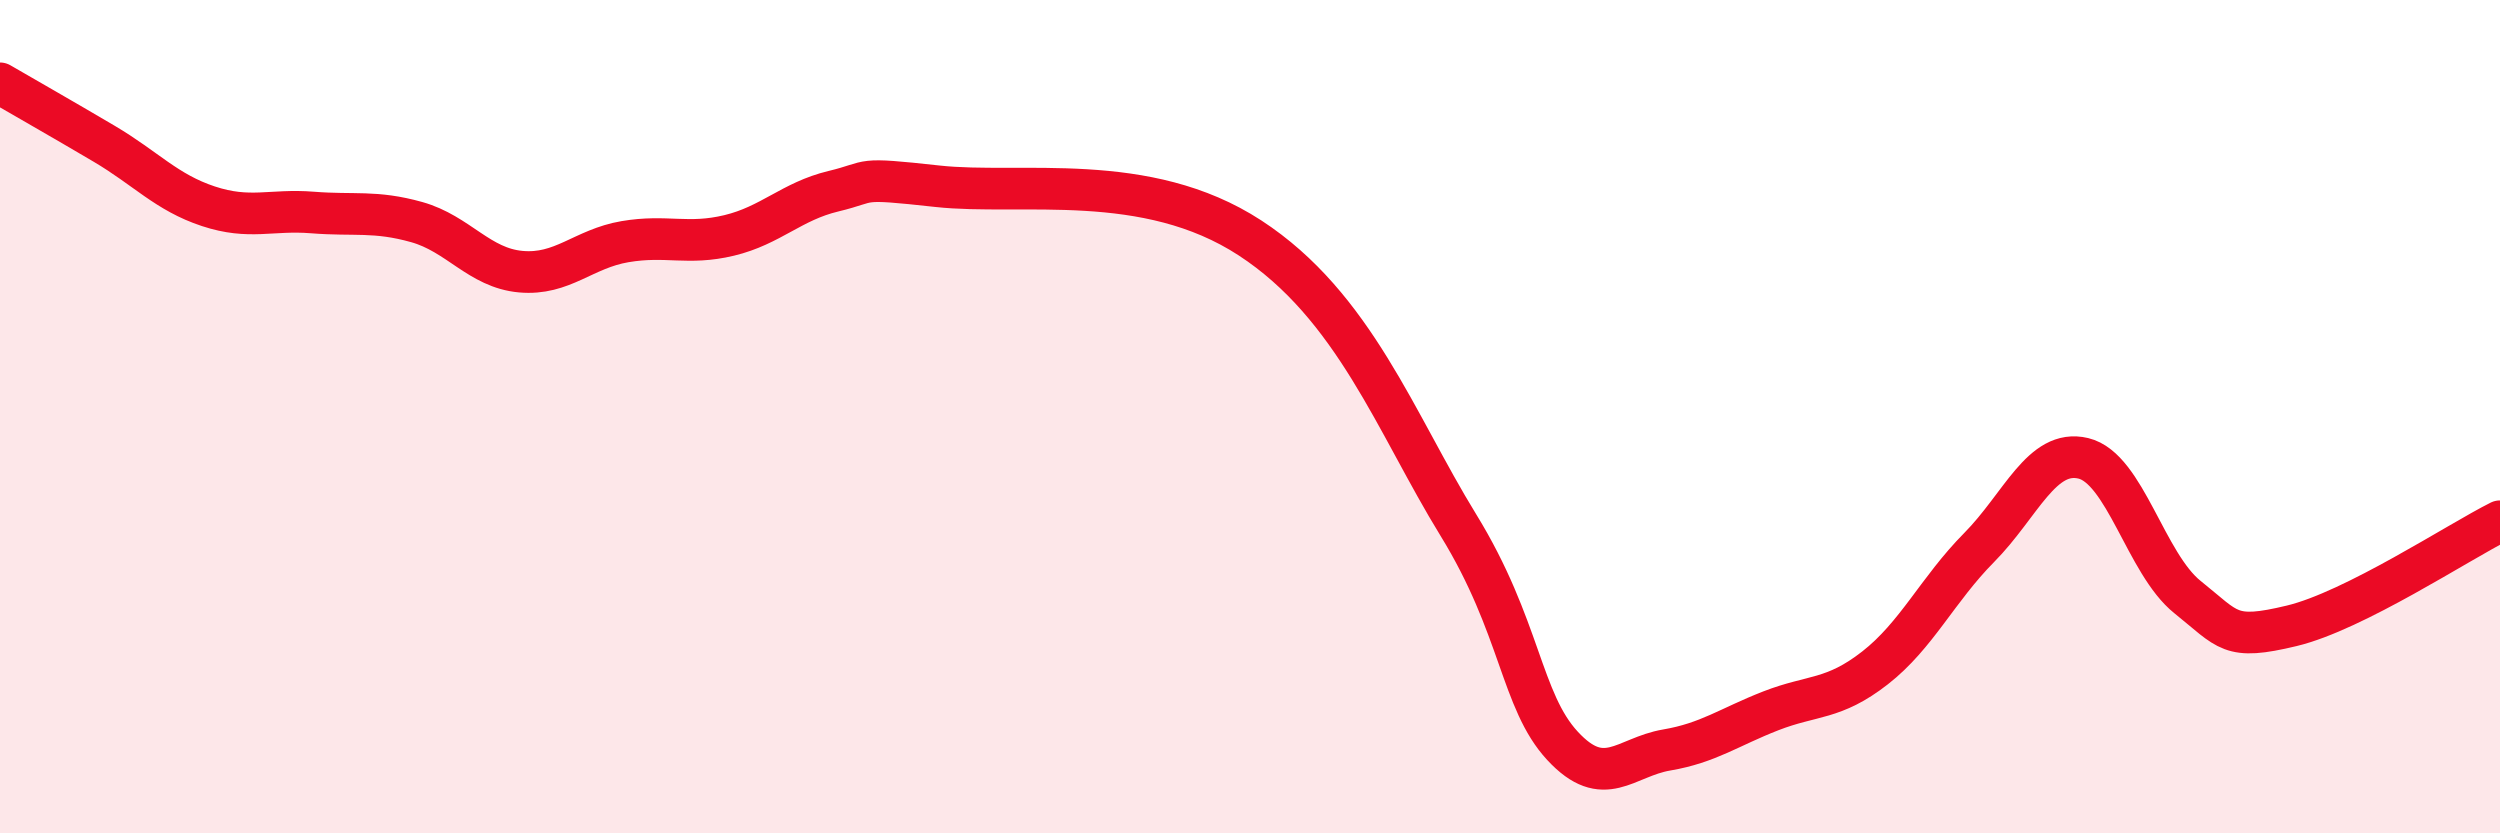 
    <svg width="60" height="20" viewBox="0 0 60 20" xmlns="http://www.w3.org/2000/svg">
      <path
        d="M 0,2 C 0.5,2.29 1.5,2.86 2.5,3.45 C 3.5,4.04 4,4.62 5,4.95 C 6,5.28 6.5,5.02 7.5,5.1 C 8.5,5.18 9,5.05 10,5.33 C 11,5.61 11.5,6.43 12.5,6.52 C 13.5,6.61 14,5.97 15,5.8 C 16,5.63 16.5,5.89 17.5,5.65 C 18.5,5.41 19,4.83 20,4.59 C 21,4.35 20.5,4.25 22.5,4.47 C 24.5,4.69 27.5,4.08 30,5.71 C 32.5,7.34 33.5,10.16 35,12.6 C 36.5,15.04 36.5,16.82 37.5,17.9 C 38.5,18.98 39,18.17 40,18 C 41,17.83 41.5,17.45 42.5,17.06 C 43.5,16.67 44,16.81 45,16.03 C 46,15.25 46.5,14.15 47.5,13.14 C 48.5,12.13 49,10.76 50,11 C 51,11.24 51.5,13.53 52.5,14.33 C 53.5,15.13 53.5,15.38 55,15.02 C 56.5,14.66 59,13.01 60,12.51L60 20L0 20Z"
        fill="#EB0A25"
        opacity="0.1"
        stroke-linecap="round"
        stroke-linejoin="round"
      />
      <path
        d="M 0,2 C 0.5,2.29 1.5,2.86 2.5,3.45 C 3.5,4.04 4,4.62 5,4.95 C 6,5.28 6.5,5.02 7.5,5.1 C 8.5,5.18 9,5.05 10,5.33 C 11,5.61 11.5,6.43 12.5,6.52 C 13.5,6.61 14,5.97 15,5.8 C 16,5.63 16.5,5.89 17.5,5.65 C 18.5,5.41 19,4.83 20,4.59 C 21,4.35 20.5,4.25 22.5,4.47 C 24.5,4.69 27.5,4.08 30,5.71 C 32.5,7.34 33.5,10.16 35,12.6 C 36.5,15.04 36.5,16.82 37.5,17.9 C 38.5,18.98 39,18.17 40,18 C 41,17.83 41.5,17.45 42.5,17.06 C 43.5,16.67 44,16.81 45,16.03 C 46,15.25 46.5,14.15 47.5,13.14 C 48.5,12.13 49,10.76 50,11 C 51,11.24 51.5,13.53 52.5,14.33 C 53.5,15.13 53.5,15.38 55,15.02 C 56.5,14.66 59,13.01 60,12.51"
        stroke="#EB0A25"
        stroke-width="1"
        fill="none"
        stroke-linecap="round"
        stroke-linejoin="round"
      />
    </svg>
  